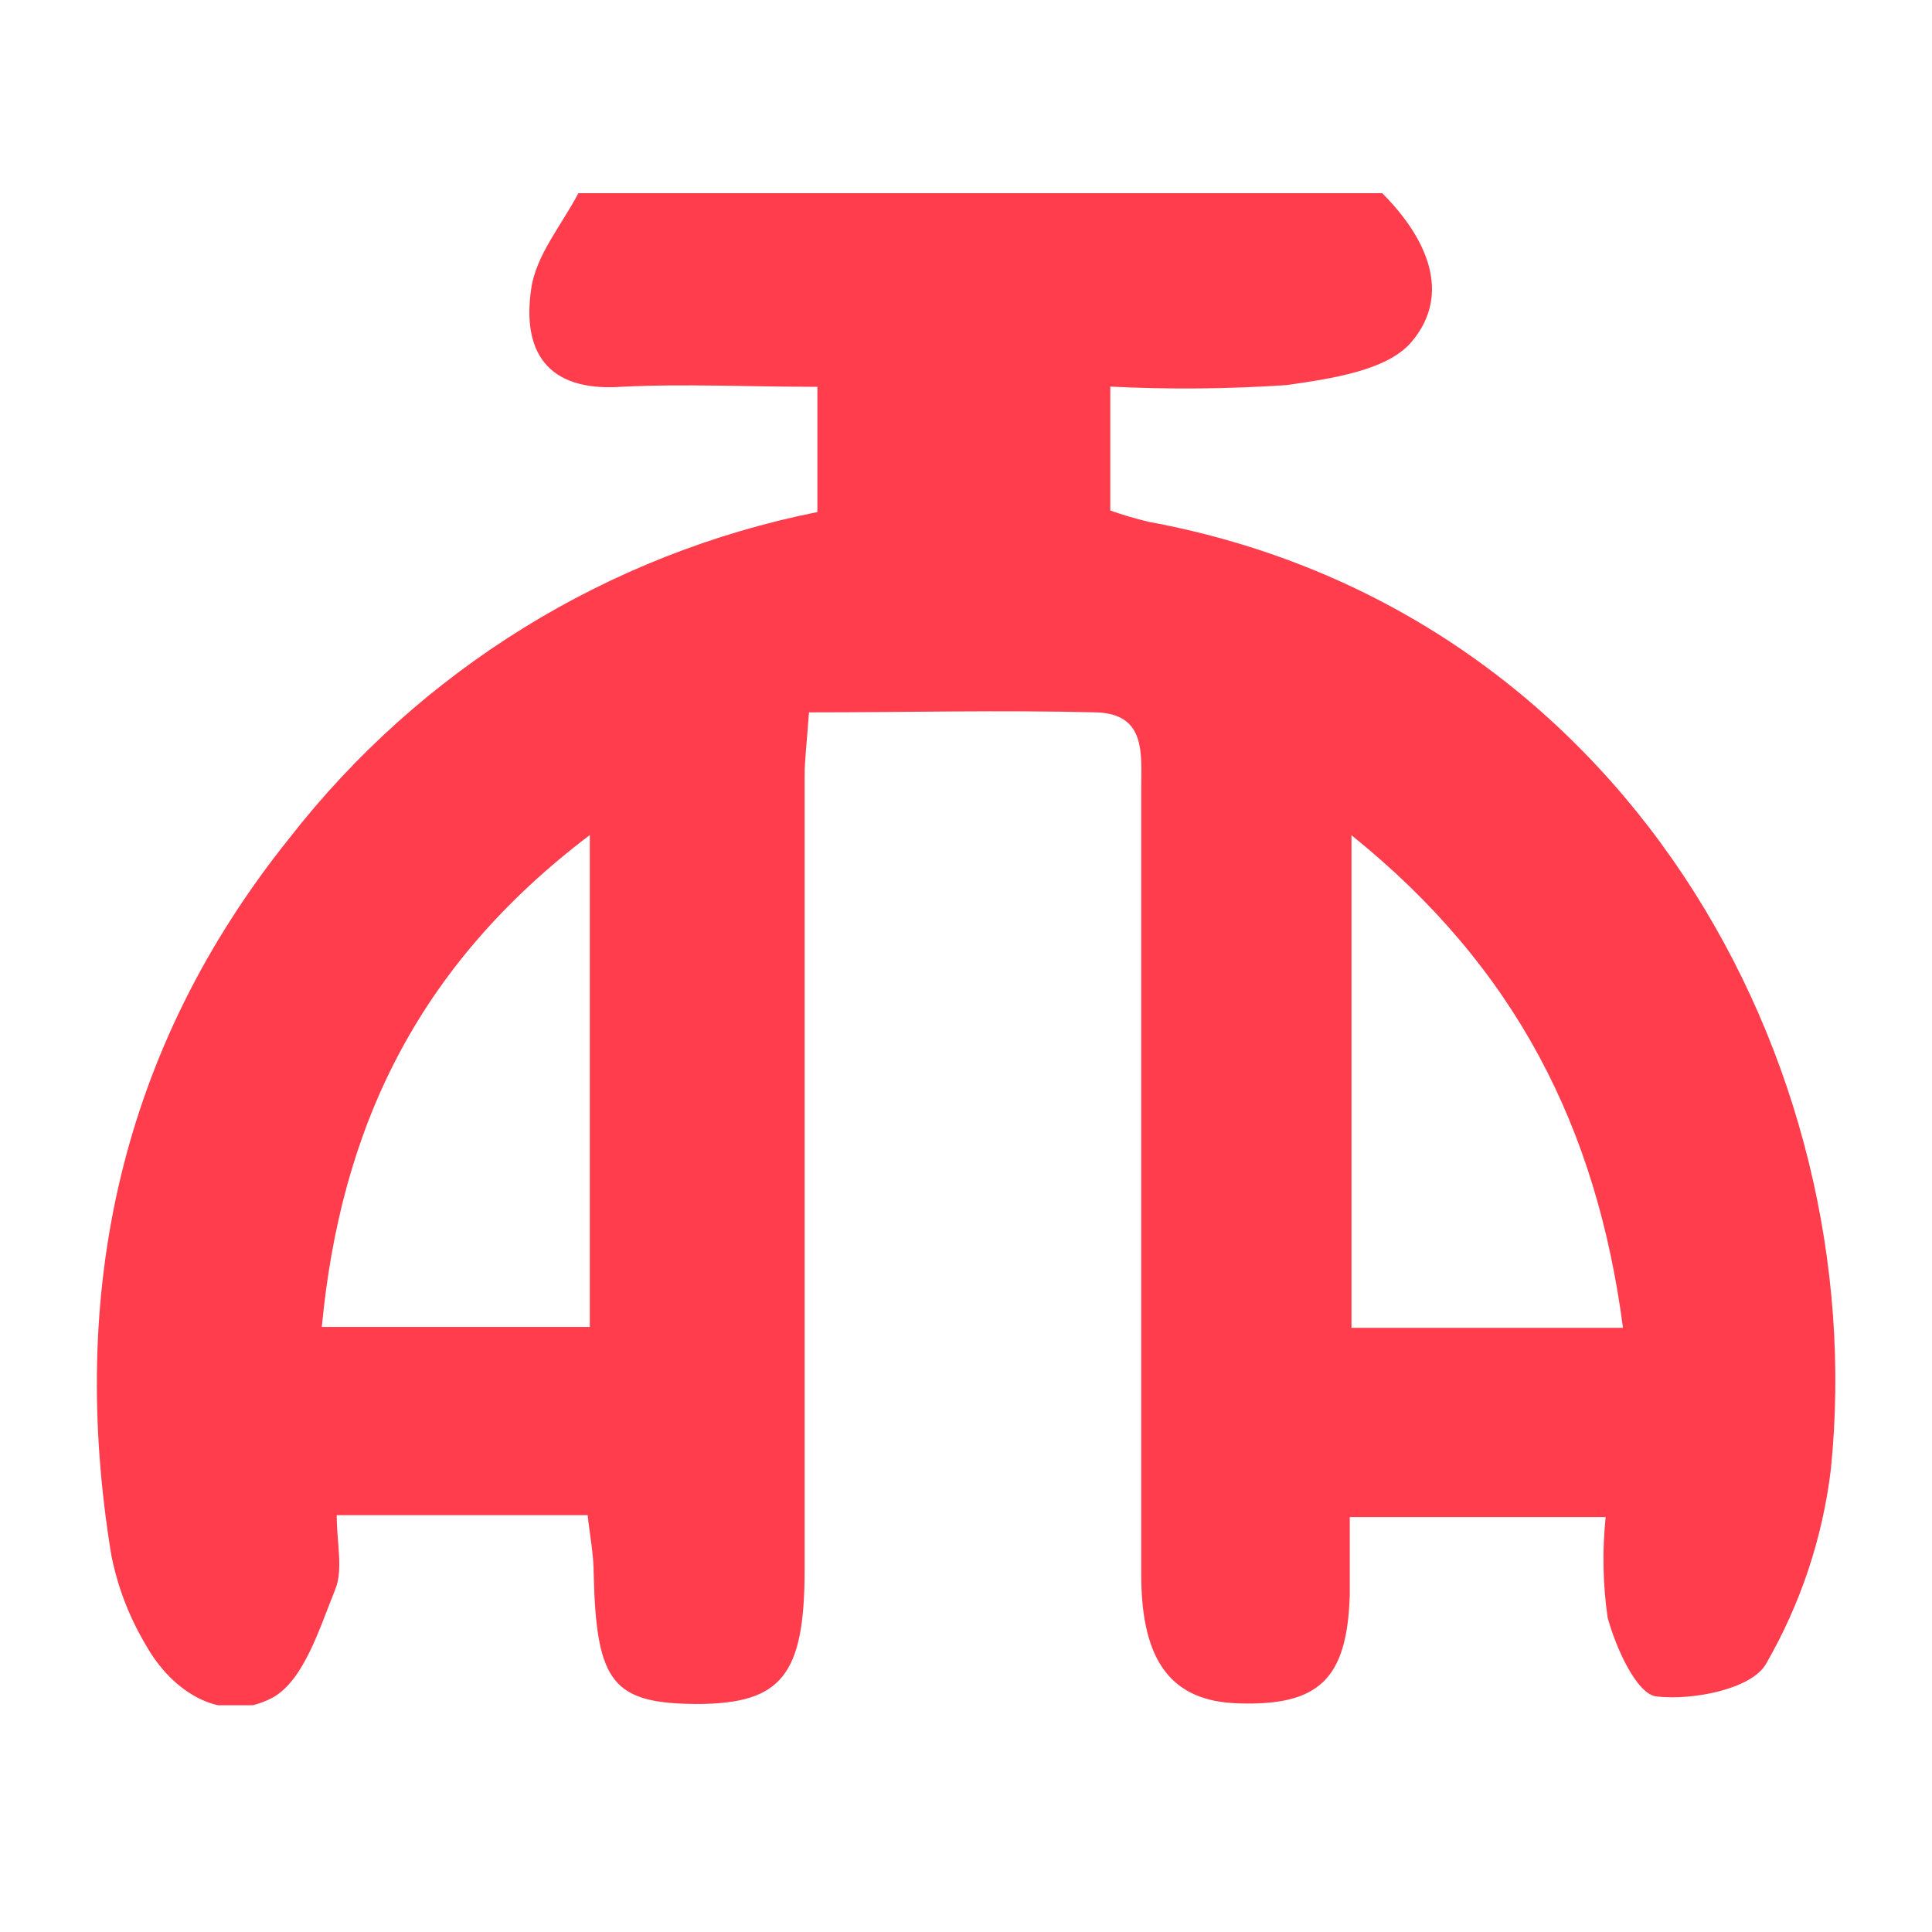 <svg width="60" height="60" viewBox="0 0 60 60" fill="none" xmlns="http://www.w3.org/2000/svg">
<g clip-path="url(#clip0_1457_108379)">
<path d="M17.961 6H42.926C44.269 7.344 45.122 9.097 43.839 10.615C43.08 11.516 41.313 11.764 39.956 11.959C38.134 12.082 36.305 12.098 34.481 12.006V15.855C34.871 15.992 35.268 16.109 35.67 16.205C50.45 18.932 58.149 33 56.859 45.63C56.604 47.761 55.918 49.818 54.843 51.676C54.4 52.456 52.559 52.818 51.437 52.684C50.826 52.61 50.174 51.159 49.926 50.232C49.778 49.199 49.757 48.152 49.865 47.115H41.918C41.918 48.048 41.918 48.794 41.918 49.54C41.837 52.147 40.964 52.986 38.438 52.899C36.422 52.832 35.448 51.649 35.442 48.929C35.442 40.786 35.442 32.644 35.442 24.502C35.442 23.407 35.603 22.164 34.031 22.123C31.082 22.049 28.126 22.123 25.123 22.123C25.055 23.111 24.988 23.601 24.988 24.092C24.988 32.315 24.988 40.538 24.988 48.767C24.988 52.039 24.249 52.892 21.723 52.919C19.036 52.919 18.519 52.288 18.438 48.888C18.438 48.264 18.311 47.639 18.25 47.054H10.457C10.457 47.921 10.665 48.74 10.41 49.365C9.92 50.575 9.436 52.187 8.462 52.724C6.937 53.531 5.371 52.603 4.512 51.058C4.006 50.205 3.649 49.271 3.457 48.297C2.113 40.108 3.739 32.577 8.979 26.04C13.054 20.802 18.877 17.204 25.385 15.902V12.013C23.248 12.013 21.253 11.912 19.278 12.013C16.96 12.167 16.215 10.884 16.497 8.969C16.644 7.921 17.451 6.981 17.961 6ZM18.317 25.933C12.896 30.037 10.571 35.116 9.994 41.209H18.317V25.933ZM41.972 41.236H50.403C49.59 35.049 47.091 30.058 41.972 25.939V41.236Z" fill="#FF3D4D"/>
</g>
<defs>
<clipPath id="clip0_1457_108379">
<rect width="54" height="46.959" fill="white" transform="translate(3 6)"/>
</clipPath>
</defs>
</svg>
